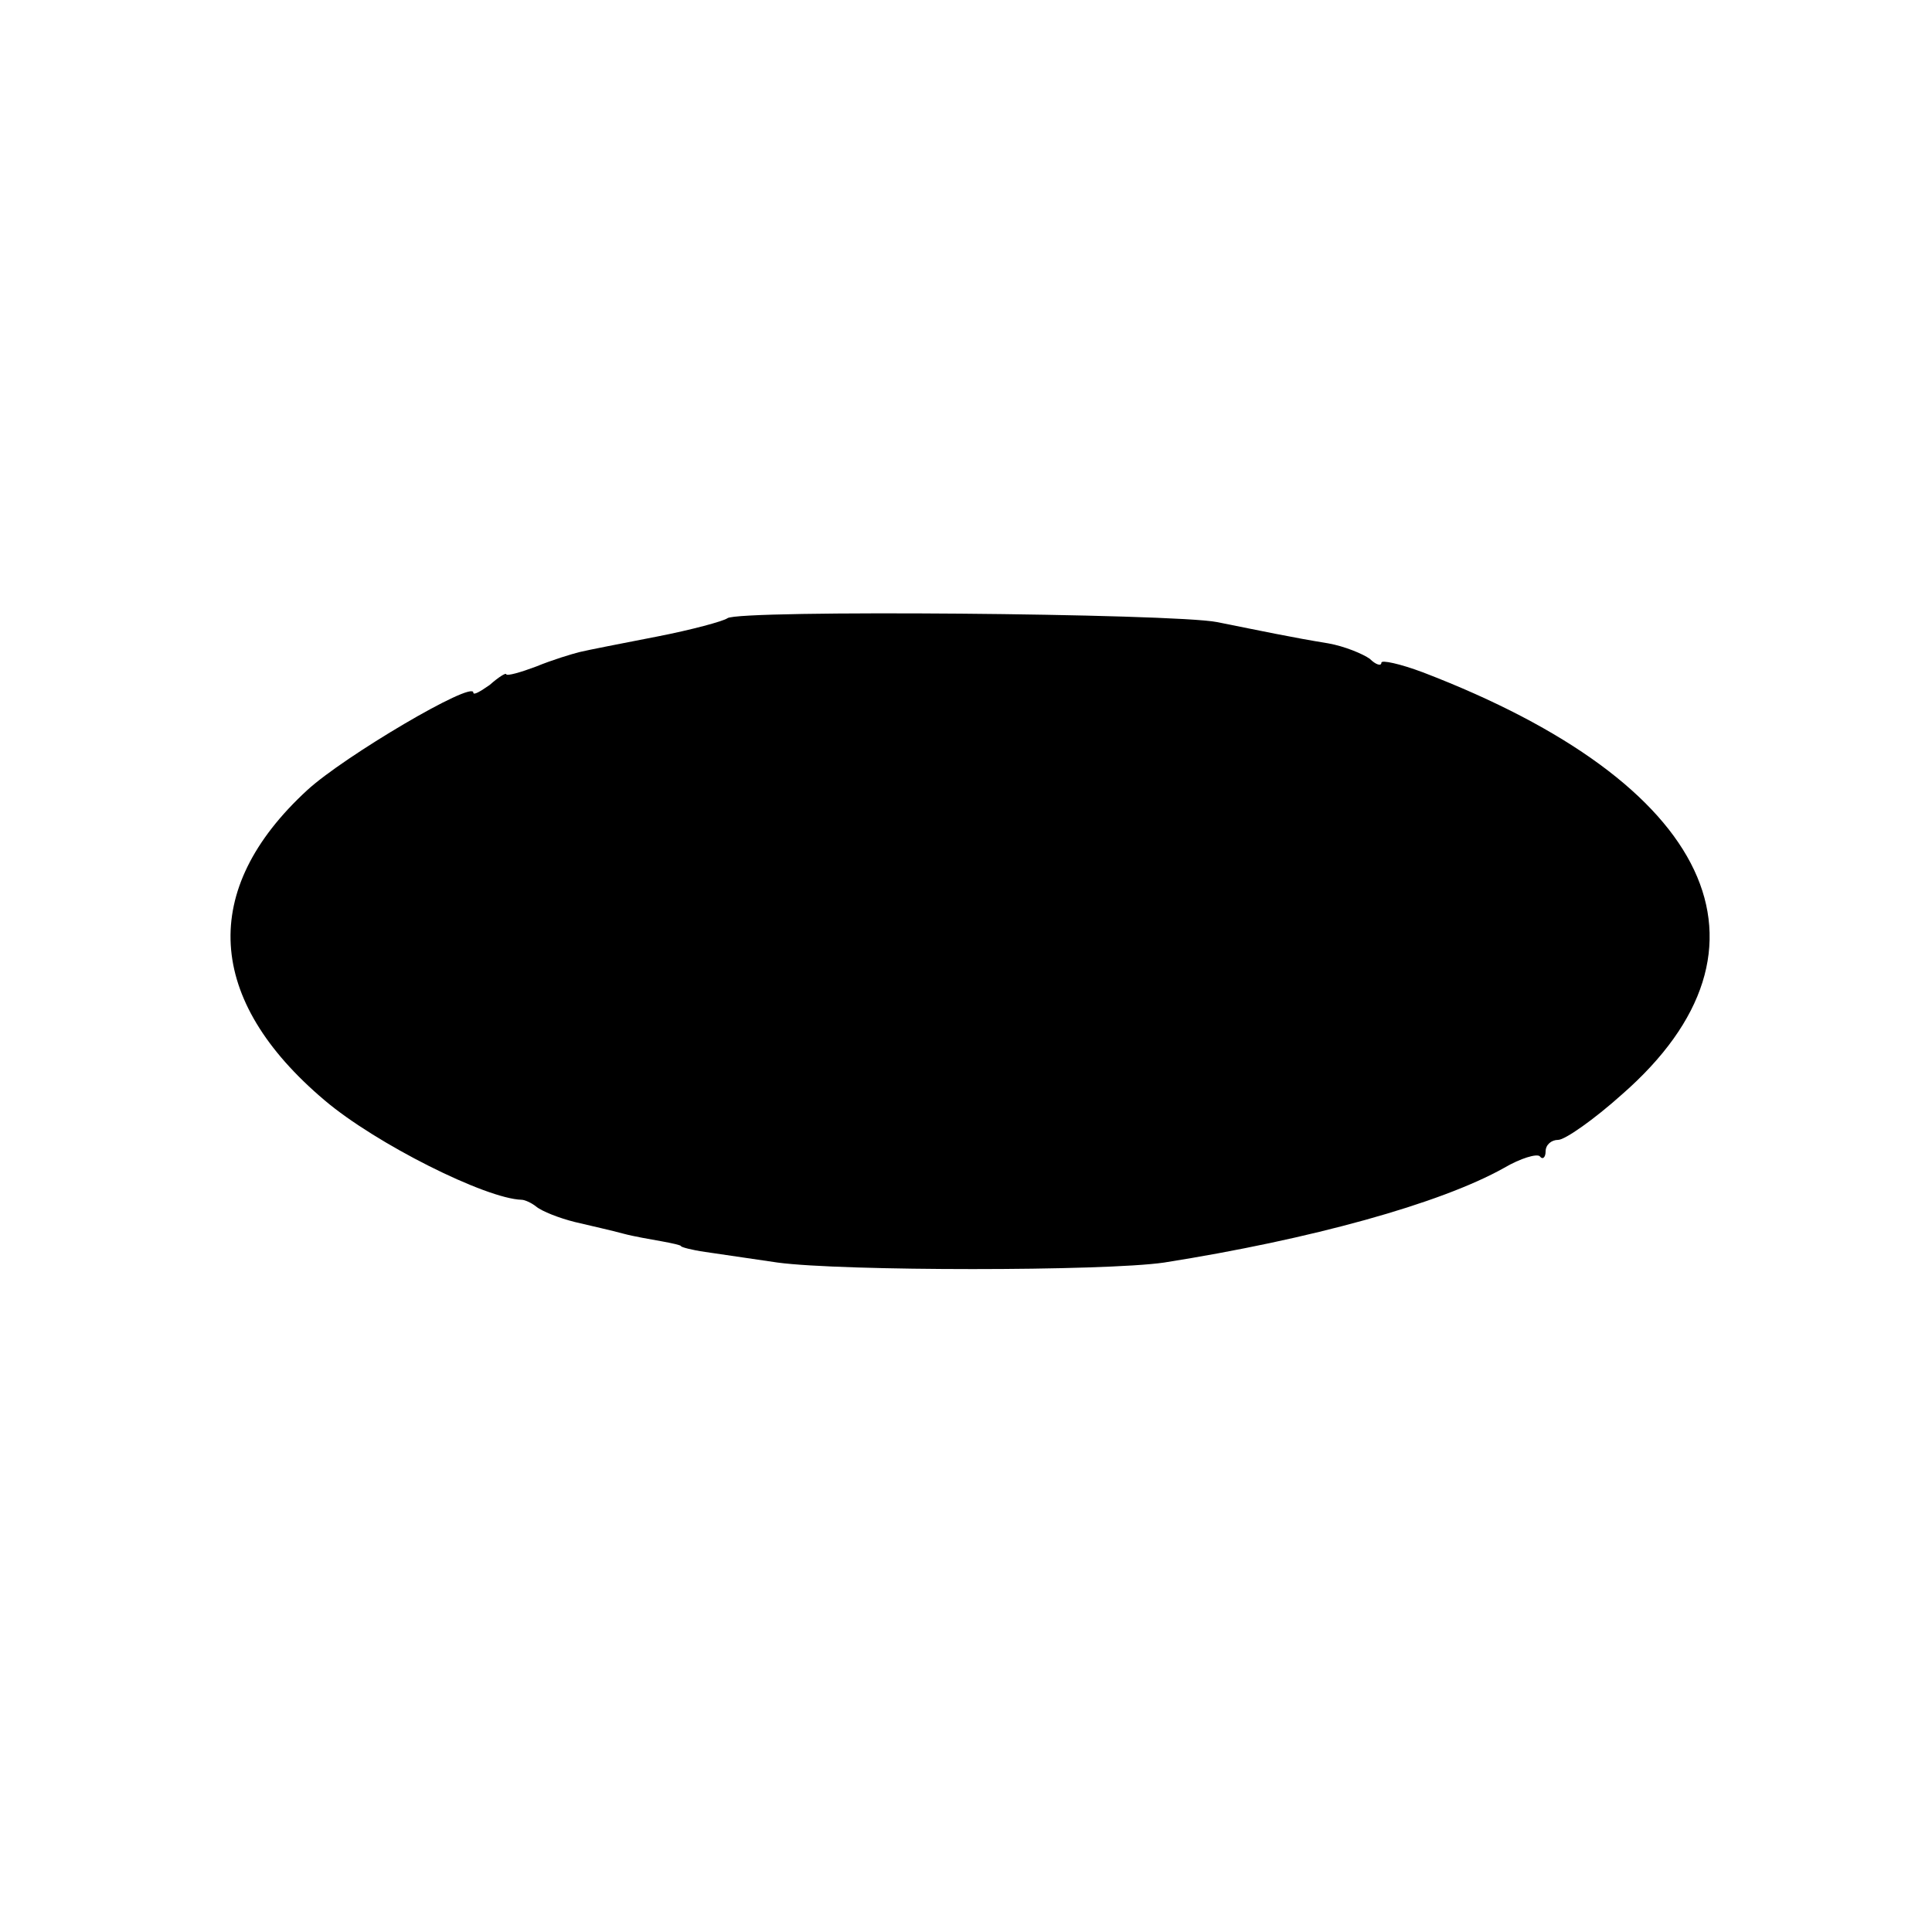 <?xml version="1.0" standalone="no"?>
<!DOCTYPE svg PUBLIC "-//W3C//DTD SVG 20010904//EN"
 "http://www.w3.org/TR/2001/REC-SVG-20010904/DTD/svg10.dtd">
<svg version="1.0" xmlns="http://www.w3.org/2000/svg"
 width="200pt" height="200pt" viewBox="0 0 200 200"
 preserveAspectRatio="xMidYMid meet">
<g transform="translate(0,200) scale(0.1,-0.1)"
fill="#000000" stroke="none">
<path d="M753 1360 c-4 -3 -37 -12 -73 -19 -36 -7 -72 -14 -80 -16 -8 -2 -28
-8 -45 -15 -16 -6 -30 -10 -31 -8 0 2 -8 -3 -17 -11 -10 -7 -17 -11 -17 -8 0
13 -134 -66 -172 -101 -112 -103 -105 -217 18 -321 53 -45 167 -102 204 -103
3 0 10 -3 15 -7 6 -5 24 -12 40 -16 17 -4 39 -9 50 -12 11 -3 29 -6 40 -8 11
-2 20 -4 20 -5 0 -1 11 -4 25 -6 14 -2 48 -7 75 -11 67 -9 338 -9 400 0 152
24 286 61 352 98 17 10 34 15 37 12 3 -4 6 -1 6 5 0 7 6 12 13 12 7 0 37 21
66 47 174 152 94 322 -206 437 -24 9 -43 13 -43 10 0 -4 -6 -2 -12 4 -7 5 -26
13 -43 16 -37 6 -70 13 -115 22 -45 9 -496 13 -507 4z"/>
</g>
</svg>
